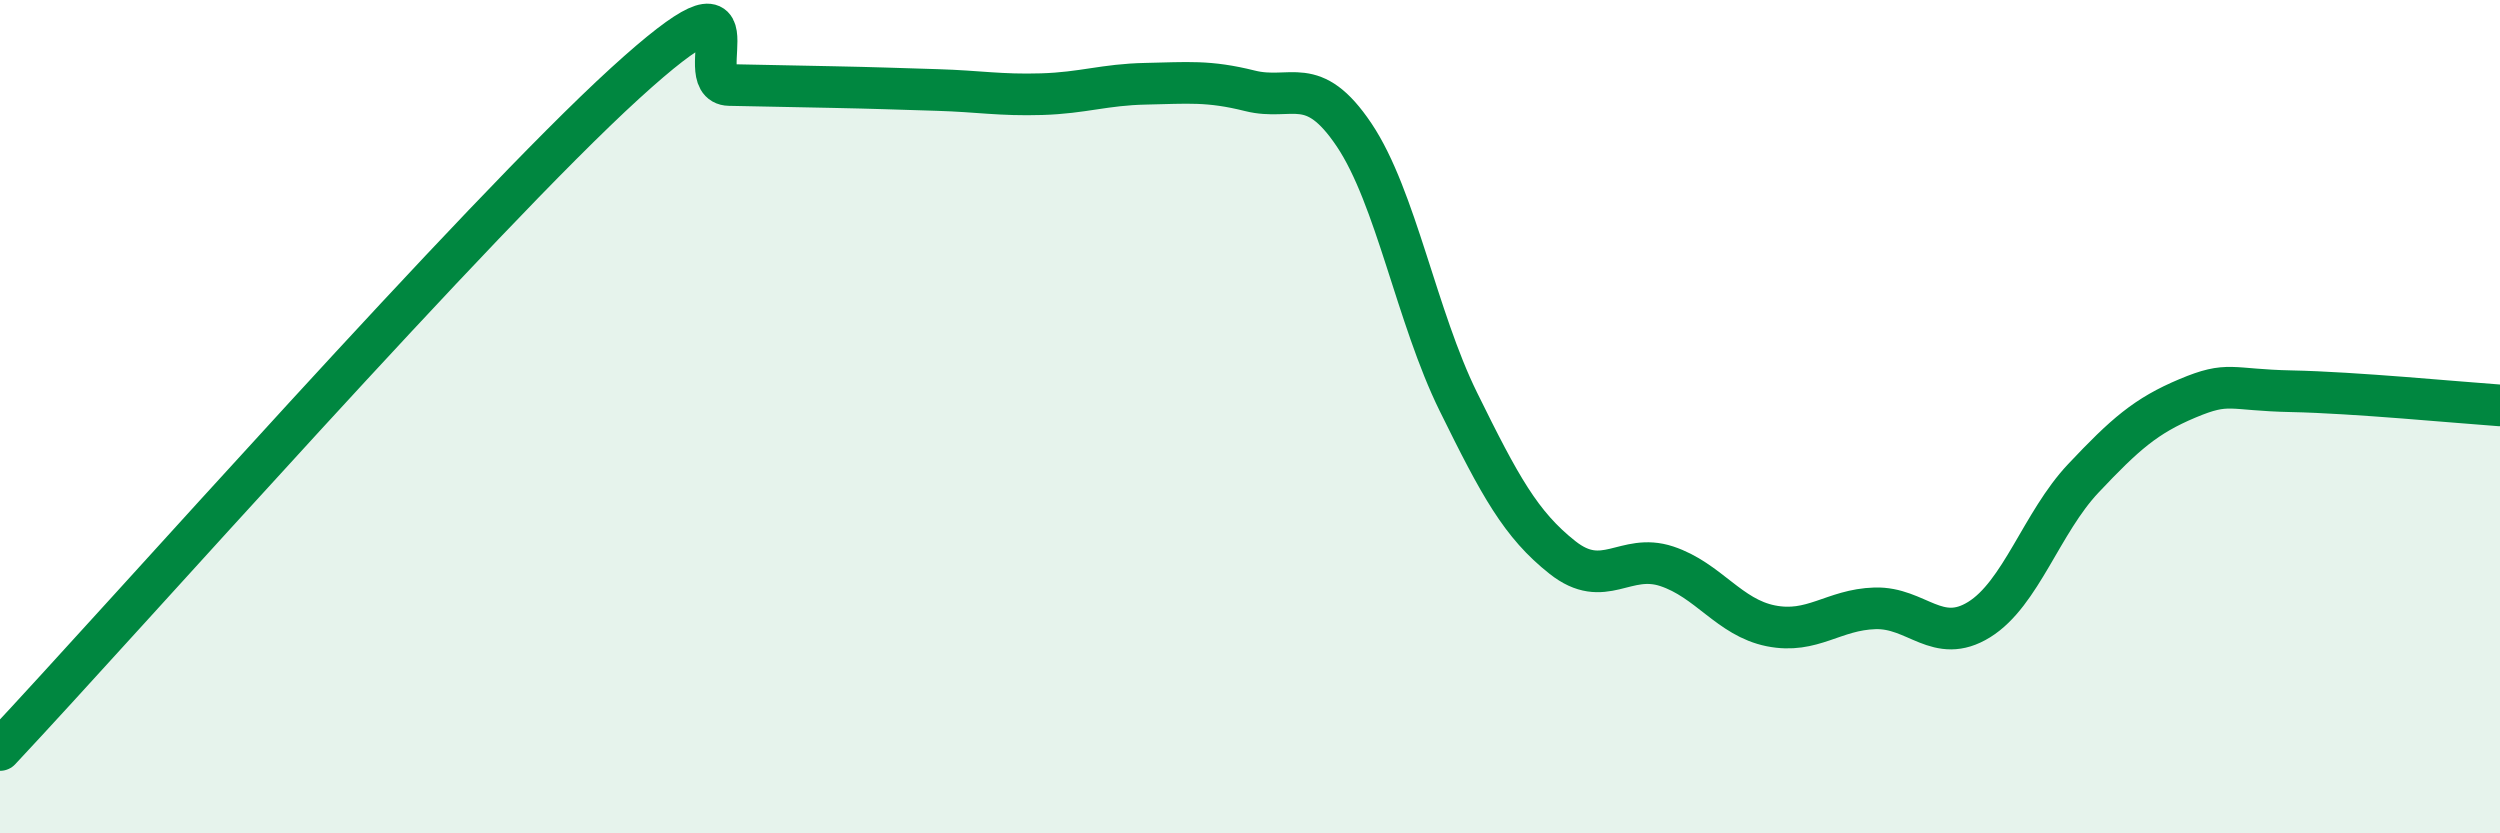 
    <svg width="60" height="20" viewBox="0 0 60 20" xmlns="http://www.w3.org/2000/svg">
      <path
        d="M 0,18 C 3,14.8 11.5,5.19 15,2 C 18.5,-1.19 16.5,2.02 17.5,2.04 C 18.5,2.06 19,2.07 20,2.09 C 21,2.11 21.5,2.13 22.5,2.16 C 23.5,2.19 24,2.29 25,2.26 C 26,2.23 26.5,2.03 27.5,2.01 C 28.5,1.99 29,1.93 30,2.18 C 31,2.43 31.5,1.75 32.5,3.24 C 33.5,4.73 34,7.61 35,9.64 C 36,11.67 36.5,12.59 37.5,13.38 C 38.5,14.17 39,13.26 40,13.59 C 41,13.92 41.5,14.82 42.5,15.02 C 43.5,15.22 44,14.63 45,14.6 C 46,14.57 46.5,15.49 47.5,14.87 C 48.5,14.25 49,12.54 50,11.48 C 51,10.42 51.5,9.98 52.5,9.56 C 53.5,9.14 53.5,9.36 55,9.39 C 56.5,9.42 59,9.66 60,9.73L60 20L0 20Z"
        fill="#008740"
        opacity="0.1"
        stroke-linecap="round"
        stroke-linejoin="round"
      />
      <path
        d="M 0,18 C 3,14.8 11.5,5.19 15,2 C 18.5,-1.19 16.5,2.02 17.5,2.04 C 18.5,2.06 19,2.07 20,2.09 C 21,2.11 21.5,2.13 22.5,2.16 C 23.5,2.19 24,2.29 25,2.26 C 26,2.23 26.5,2.03 27.5,2.01 C 28.5,1.99 29,1.93 30,2.18 C 31,2.43 31.5,1.75 32.5,3.24 C 33.5,4.73 34,7.61 35,9.64 C 36,11.67 36.5,12.59 37.5,13.38 C 38.5,14.17 39,13.26 40,13.59 C 41,13.92 41.5,14.82 42.5,15.02 C 43.5,15.22 44,14.63 45,14.6 C 46,14.57 46.5,15.49 47.5,14.87 C 48.5,14.25 49,12.54 50,11.48 C 51,10.42 51.5,9.98 52.5,9.56 C 53.5,9.14 53.5,9.36 55,9.39 C 56.5,9.42 59,9.66 60,9.73"
        stroke="#008740"
        stroke-width="1"
        fill="none"
        stroke-linecap="round"
        stroke-linejoin="round"
      />
    </svg>
  